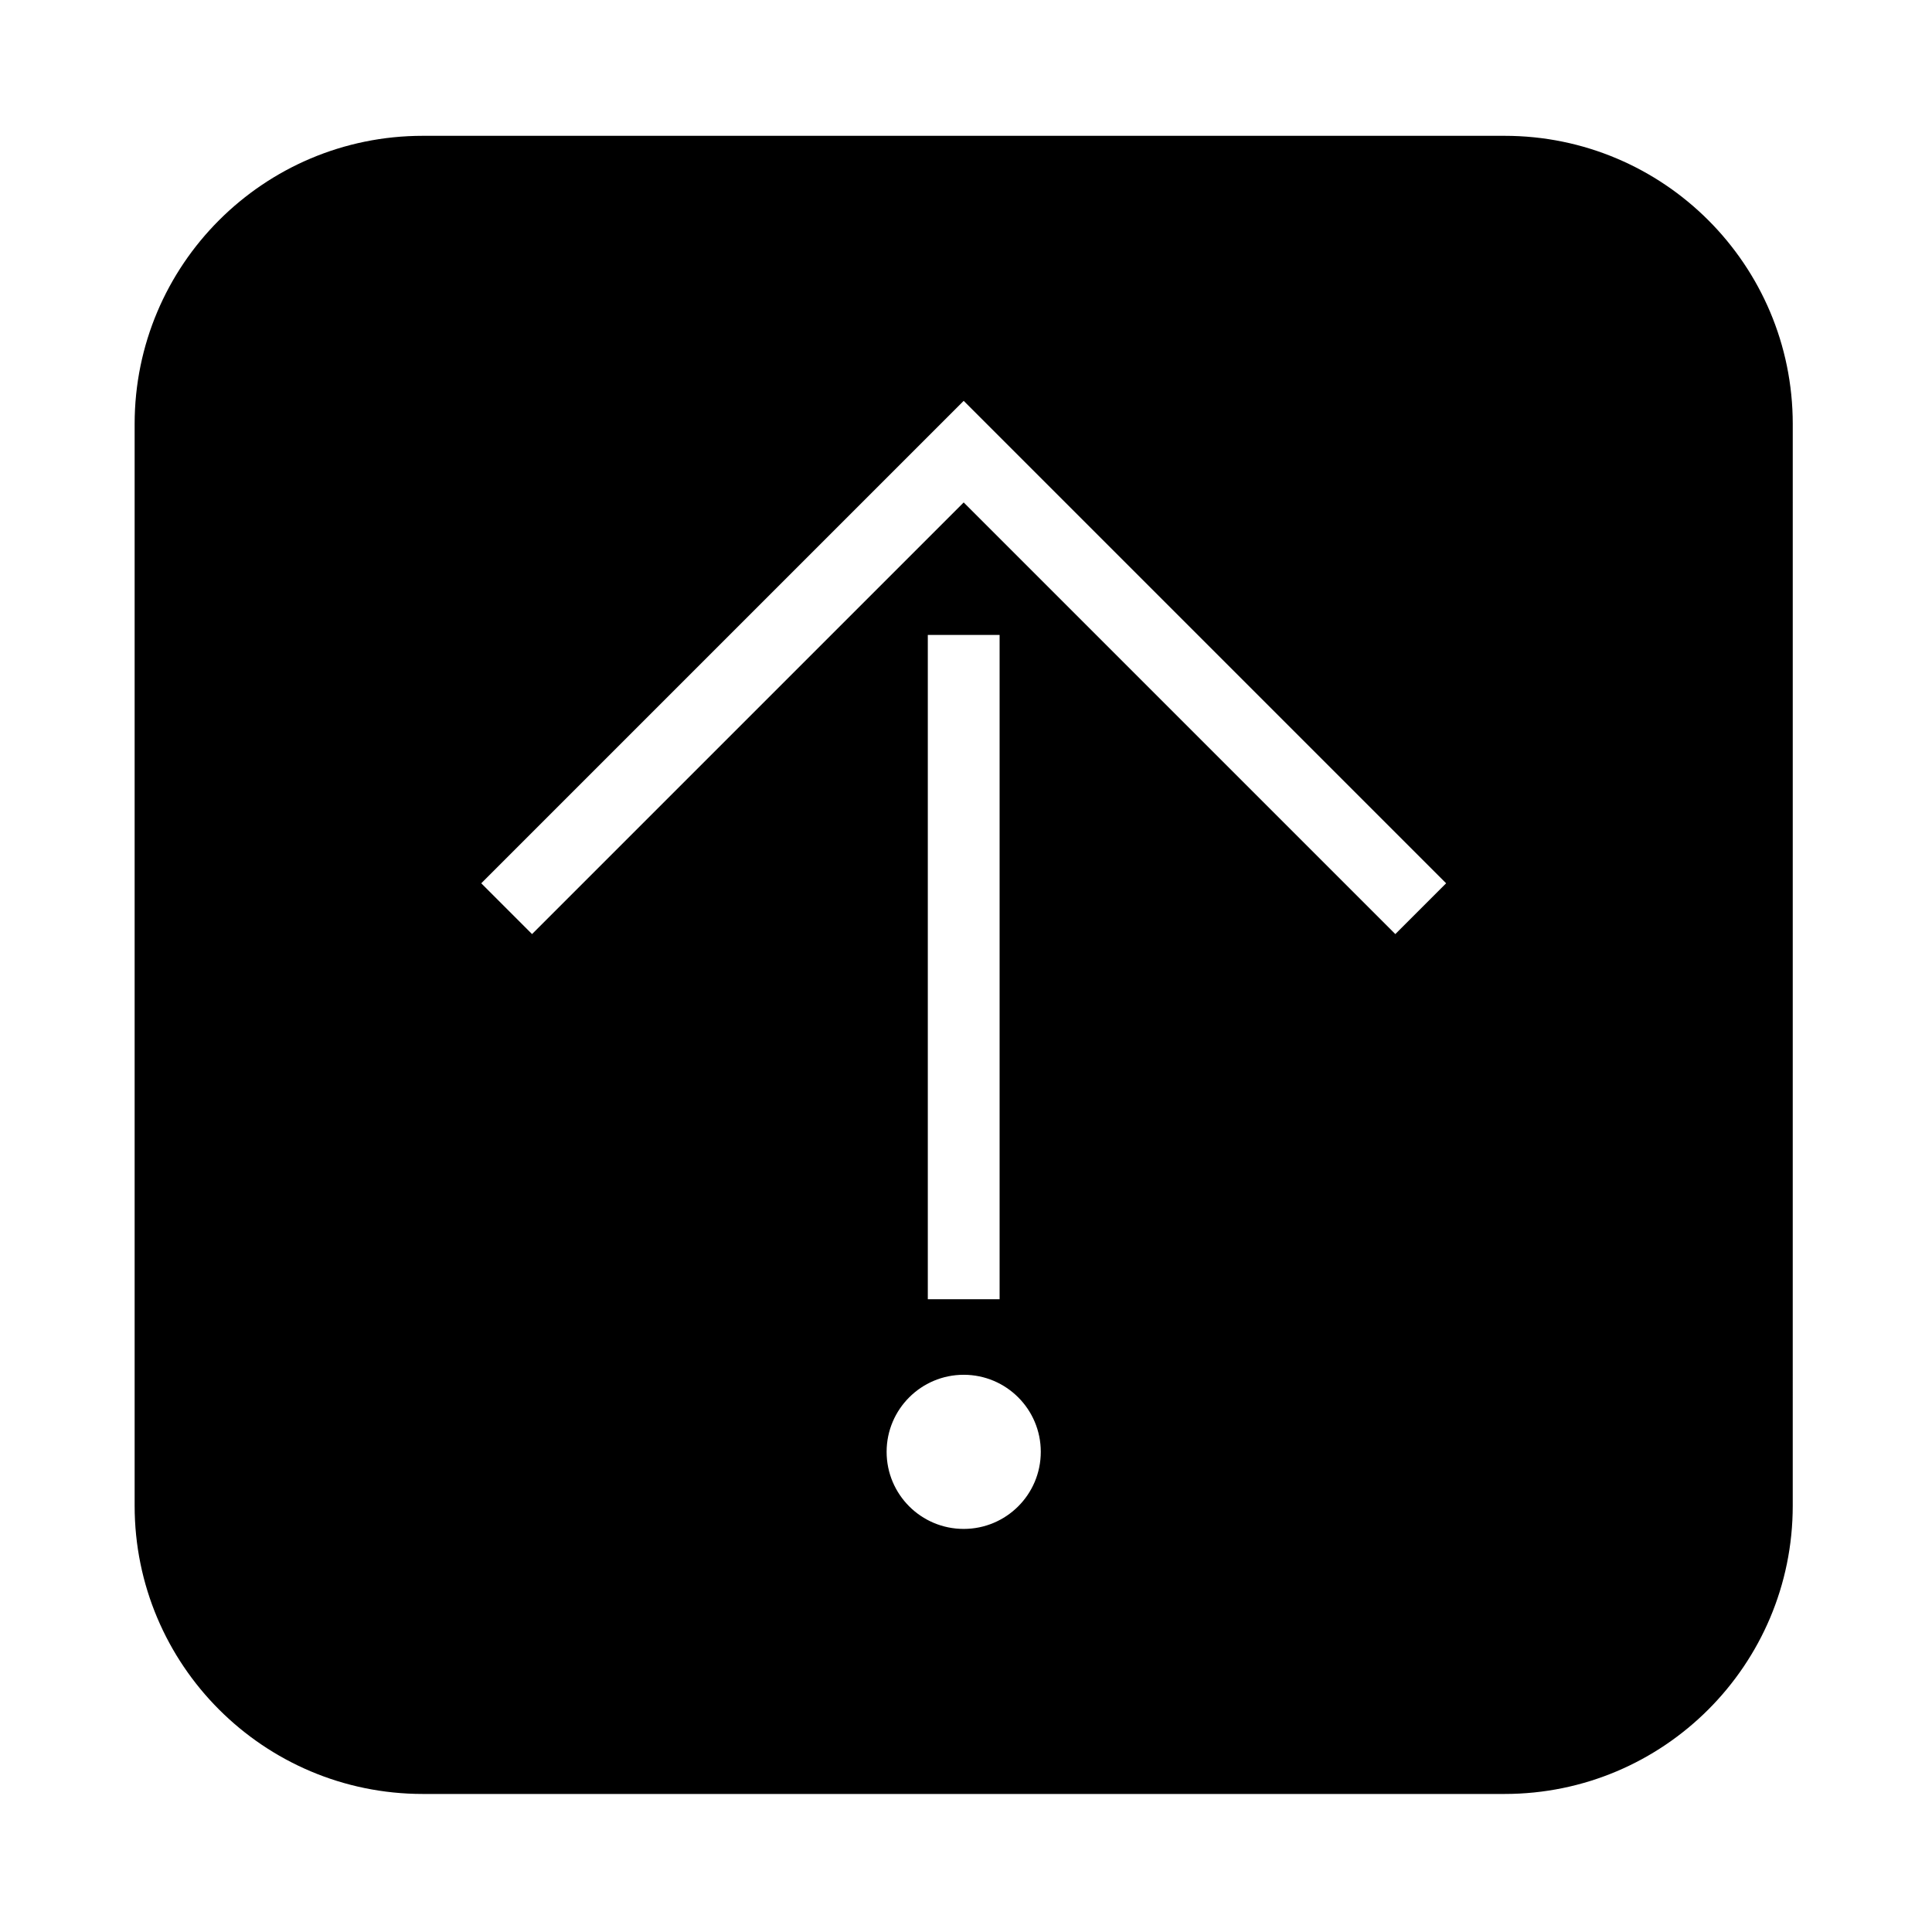 <?xml version="1.0" encoding="UTF-8"?>
<!-- The Best Svg Icon site in the world: iconSvg.co, Visit us! https://iconsvg.co -->
<svg fill="#000000" width="800px" height="800px" version="1.1" viewBox="144 144 512 512" xmlns="http://www.w3.org/2000/svg">
 <path d="m179.68 543.03v-286.65c0-42.195 34.195-76.387 76.379-76.387h286.66c42.184 0 76.379 34.195 76.379 76.387l-0.004 286.65c0 42.184-34.195 76.387-76.379 76.387h-286.66c-42.184 0-76.375-34.203-76.375-76.387zm91.855-164.95 13.461 13.461 114.39-114.39 114.39 114.39 13.461-13.461-127.85-127.85-127.85 127.85m118.34 110.23h19.027v-176.05h-19.027zm29.941 40.438c0-11.273-9.141-20.418-20.426-20.418-11.273 0-20.43 9.141-20.43 20.418 0 11.297 9.148 20.43 20.43 20.43 11.281-0.004 20.426-9.133 20.426-20.43z"/>
</svg>